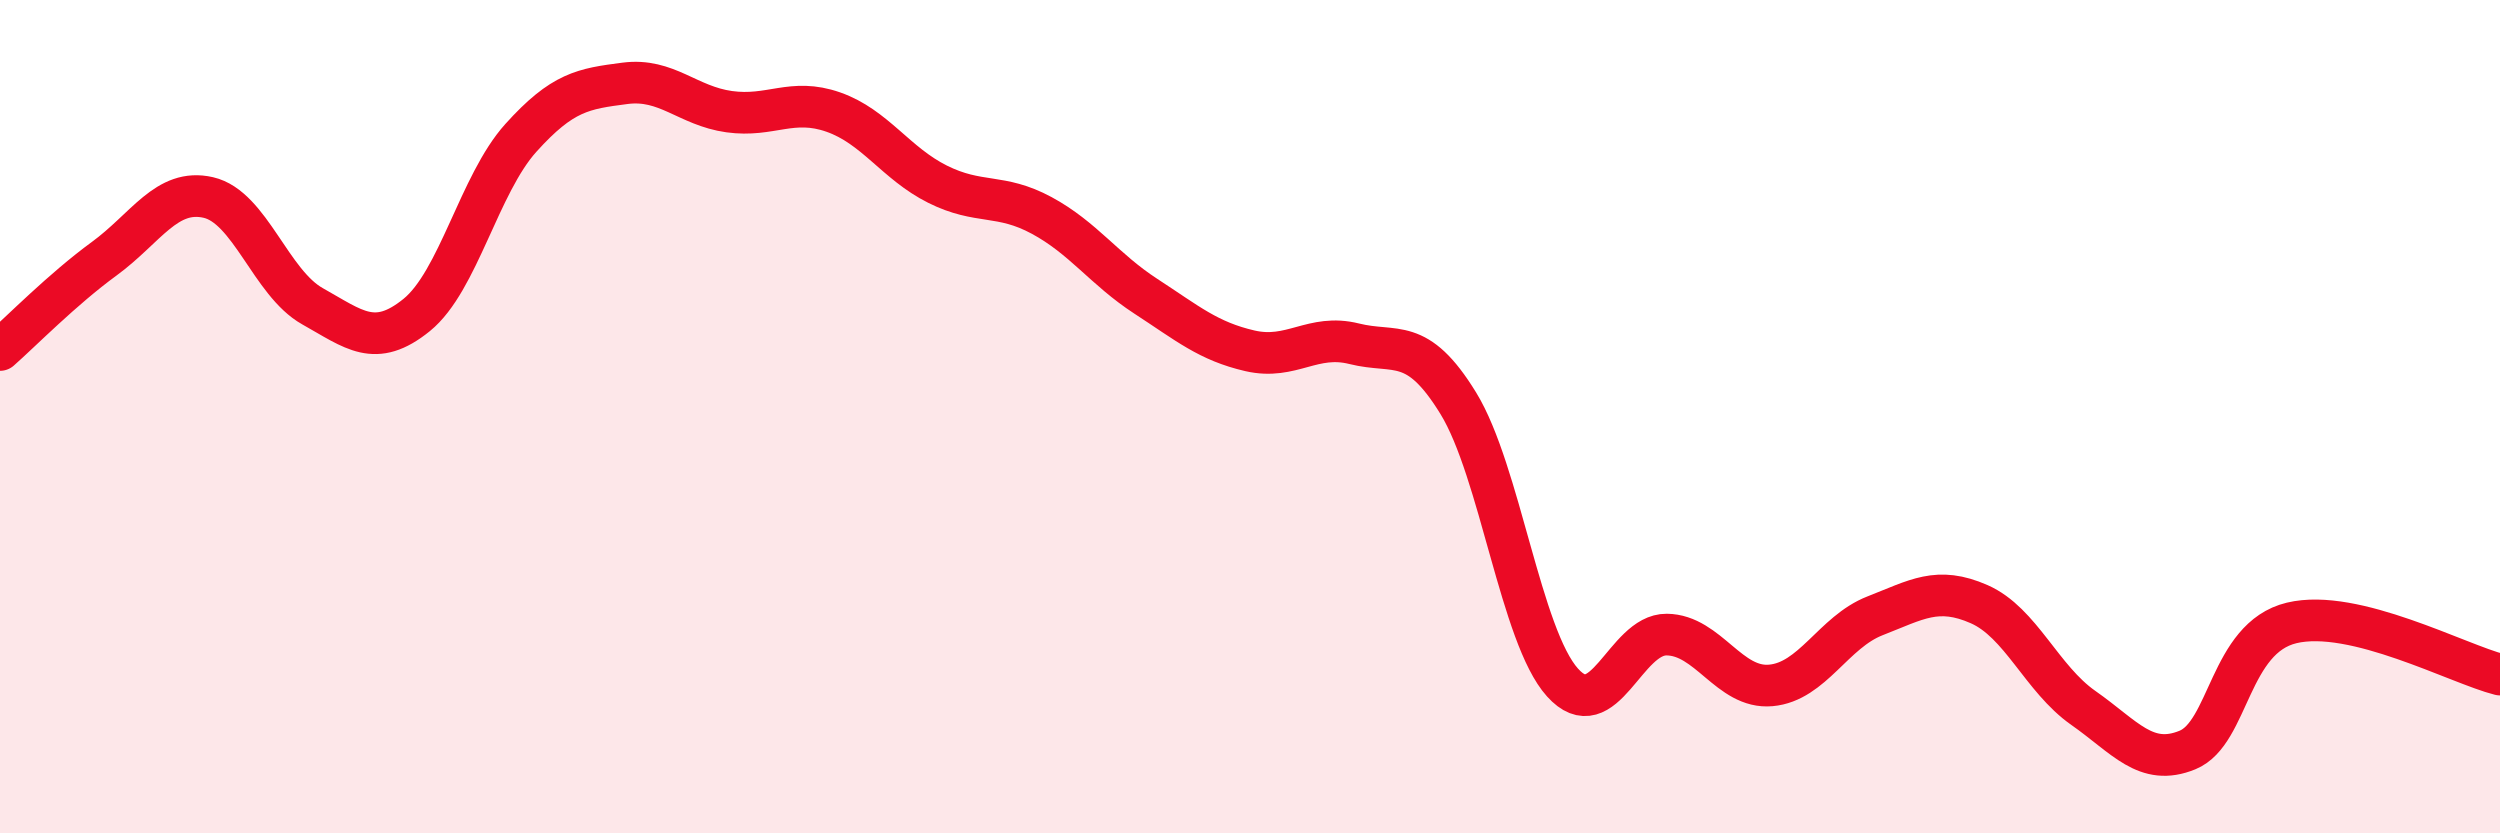 
    <svg width="60" height="20" viewBox="0 0 60 20" xmlns="http://www.w3.org/2000/svg">
      <path
        d="M 0,8.4 C 0.5,7.96 1.5,6.94 2.5,6.21 C 3.5,5.48 4,4.51 5,4.74 C 6,4.97 6.5,6.79 7.5,7.35 C 8.5,7.91 9,8.37 10,7.56 C 11,6.75 11.5,4.42 12.5,3.31 C 13.5,2.2 14,2.13 15,2 C 16,1.87 16.5,2.54 17.5,2.68 C 18.5,2.82 19,2.34 20,2.69 C 21,3.04 21.5,3.92 22.5,4.42 C 23.5,4.92 24,4.63 25,5.17 C 26,5.71 26.5,6.46 27.5,7.11 C 28.5,7.76 29,8.19 30,8.42 C 31,8.65 31.5,8 32.5,8.25 C 33.5,8.5 34,8.05 35,9.68 C 36,11.31 36.5,15.27 37.5,16.38 C 38.5,17.49 39,15.22 40,15.23 C 41,15.24 41.5,16.54 42.5,16.45 C 43.5,16.36 44,15.17 45,14.78 C 46,14.39 46.5,14.06 47.5,14.5 C 48.5,14.94 49,16.29 50,16.99 C 51,17.69 51.5,18.41 52.5,18 C 53.5,17.59 53.5,15.31 55,14.95 C 56.5,14.59 59,15.94 60,16.19L60 20L0 20Z"
        fill="#EB0A25"
        opacity="0.1"
        stroke-linecap="round"
        stroke-linejoin="round"
      />
      <path
        d="M 0,8.4 C 0.5,7.96 1.5,6.94 2.5,6.21 C 3.5,5.48 4,4.51 5,4.74 C 6,4.97 6.5,6.79 7.5,7.35 C 8.5,7.91 9,8.37 10,7.56 C 11,6.75 11.5,4.42 12.5,3.31 C 13.5,2.2 14,2.13 15,2 C 16,1.87 16.5,2.54 17.5,2.68 C 18.5,2.82 19,2.34 20,2.69 C 21,3.04 21.5,3.92 22.5,4.42 C 23.5,4.92 24,4.63 25,5.17 C 26,5.71 26.5,6.46 27.5,7.11 C 28.5,7.76 29,8.19 30,8.42 C 31,8.65 31.5,8 32.5,8.25 C 33.5,8.5 34,8.05 35,9.68 C 36,11.31 36.5,15.27 37.5,16.38 C 38.5,17.49 39,15.22 40,15.23 C 41,15.24 41.5,16.54 42.5,16.45 C 43.5,16.36 44,15.17 45,14.78 C 46,14.39 46.5,14.06 47.5,14.5 C 48.5,14.94 49,16.29 50,16.99 C 51,17.69 51.5,18.41 52.5,18 C 53.5,17.59 53.5,15.31 55,14.95 C 56.5,14.59 59,15.94 60,16.19"
        stroke="#EB0A25"
        stroke-width="1"
        fill="none"
        stroke-linecap="round"
        stroke-linejoin="round"
      />
    </svg>
  